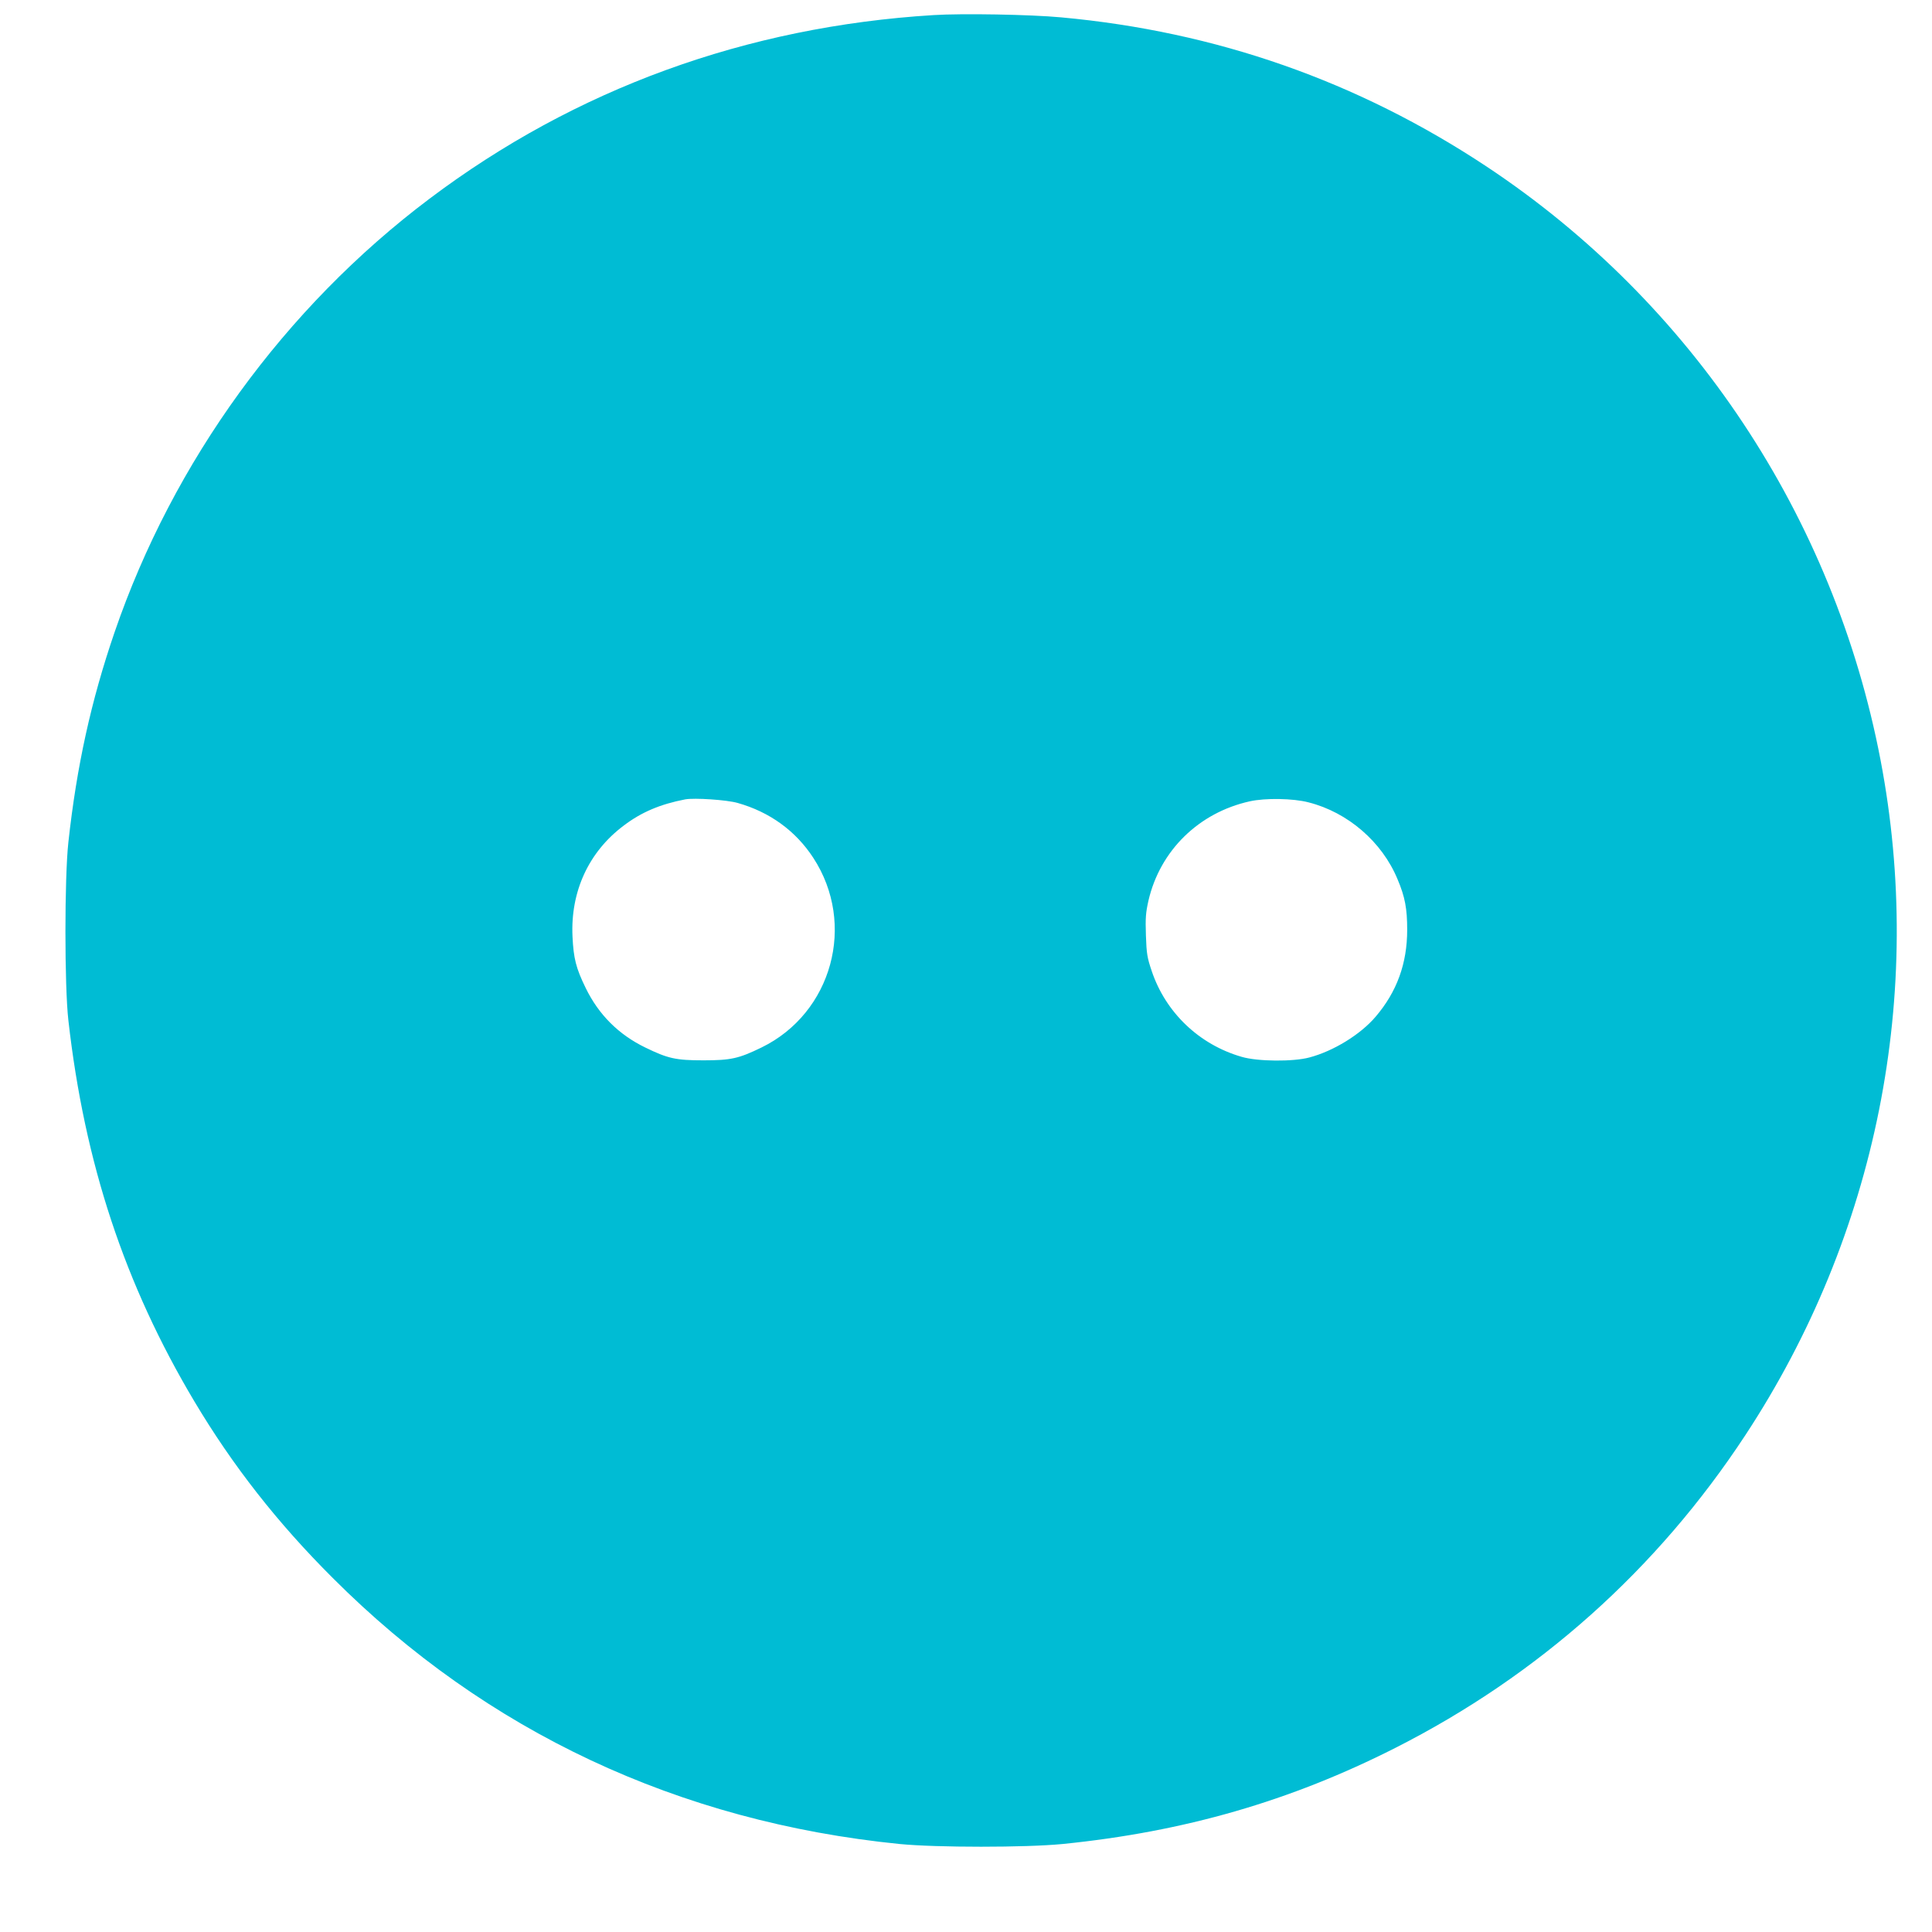 <?xml version="1.0" standalone="no"?>
<!DOCTYPE svg PUBLIC "-//W3C//DTD SVG 20010904//EN"
 "http://www.w3.org/TR/2001/REC-SVG-20010904/DTD/svg10.dtd">
<svg version="1.0" xmlns="http://www.w3.org/2000/svg"
 width="1280pt" height="1280pt" viewBox="0 0 1280 1280"
 preserveAspectRatio="xMidYMid meet">
<g transform="translate(0,1280) scale(0.1,-0.1)"
fill="#00bcd4" stroke="none">
<path d="M6185 12700 c-1240 -76 -2374 -489 -3340 -1217 -959 -722 -1698
-1740 -2086 -2872 -156 -455 -251 -888 -306 -1391 -26 -235 -26 -954 0 -1180
107 -946 373 -1750 835 -2525 254 -426 550 -804 917 -1170 1016 -1017 2291
-1615 3755 -1762 246 -24 834 -24 1080 0 805 81 1509 284 2205 637 949 481
1734 1182 2318 2071 872 1326 1192 2927 896 4474 -308 1610 -1249 3029 -2609
3931 -854 566 -1793 895 -2820 989 -203 19 -656 27 -845 15z m-1297 -5220
c212 -60 384 -185 500 -363 287 -439 125 -1029 -343 -1257 -150 -73 -202 -85
-385 -85 -183 0 -235 12 -385 85 -177 86 -309 218 -395 395 -64 131 -80 195
-87 340 -14 298 107 561 339 735 117 89 242 142 408 174 60 11 276 -3 348 -24z
m3782 4 c260 -66 487 -262 589 -509 50 -118 64 -196 64 -335 0 -223 -68 -411
-210 -577 -101 -118 -279 -227 -438 -269 -107 -29 -343 -27 -448 4 -282 81
-505 294 -597 570 -29 86 -34 113 -38 234 -4 117 -1 152 17 232 77 331 333
582 671 657 103 23 288 20 390 -7z"/>
</g>
</svg>
